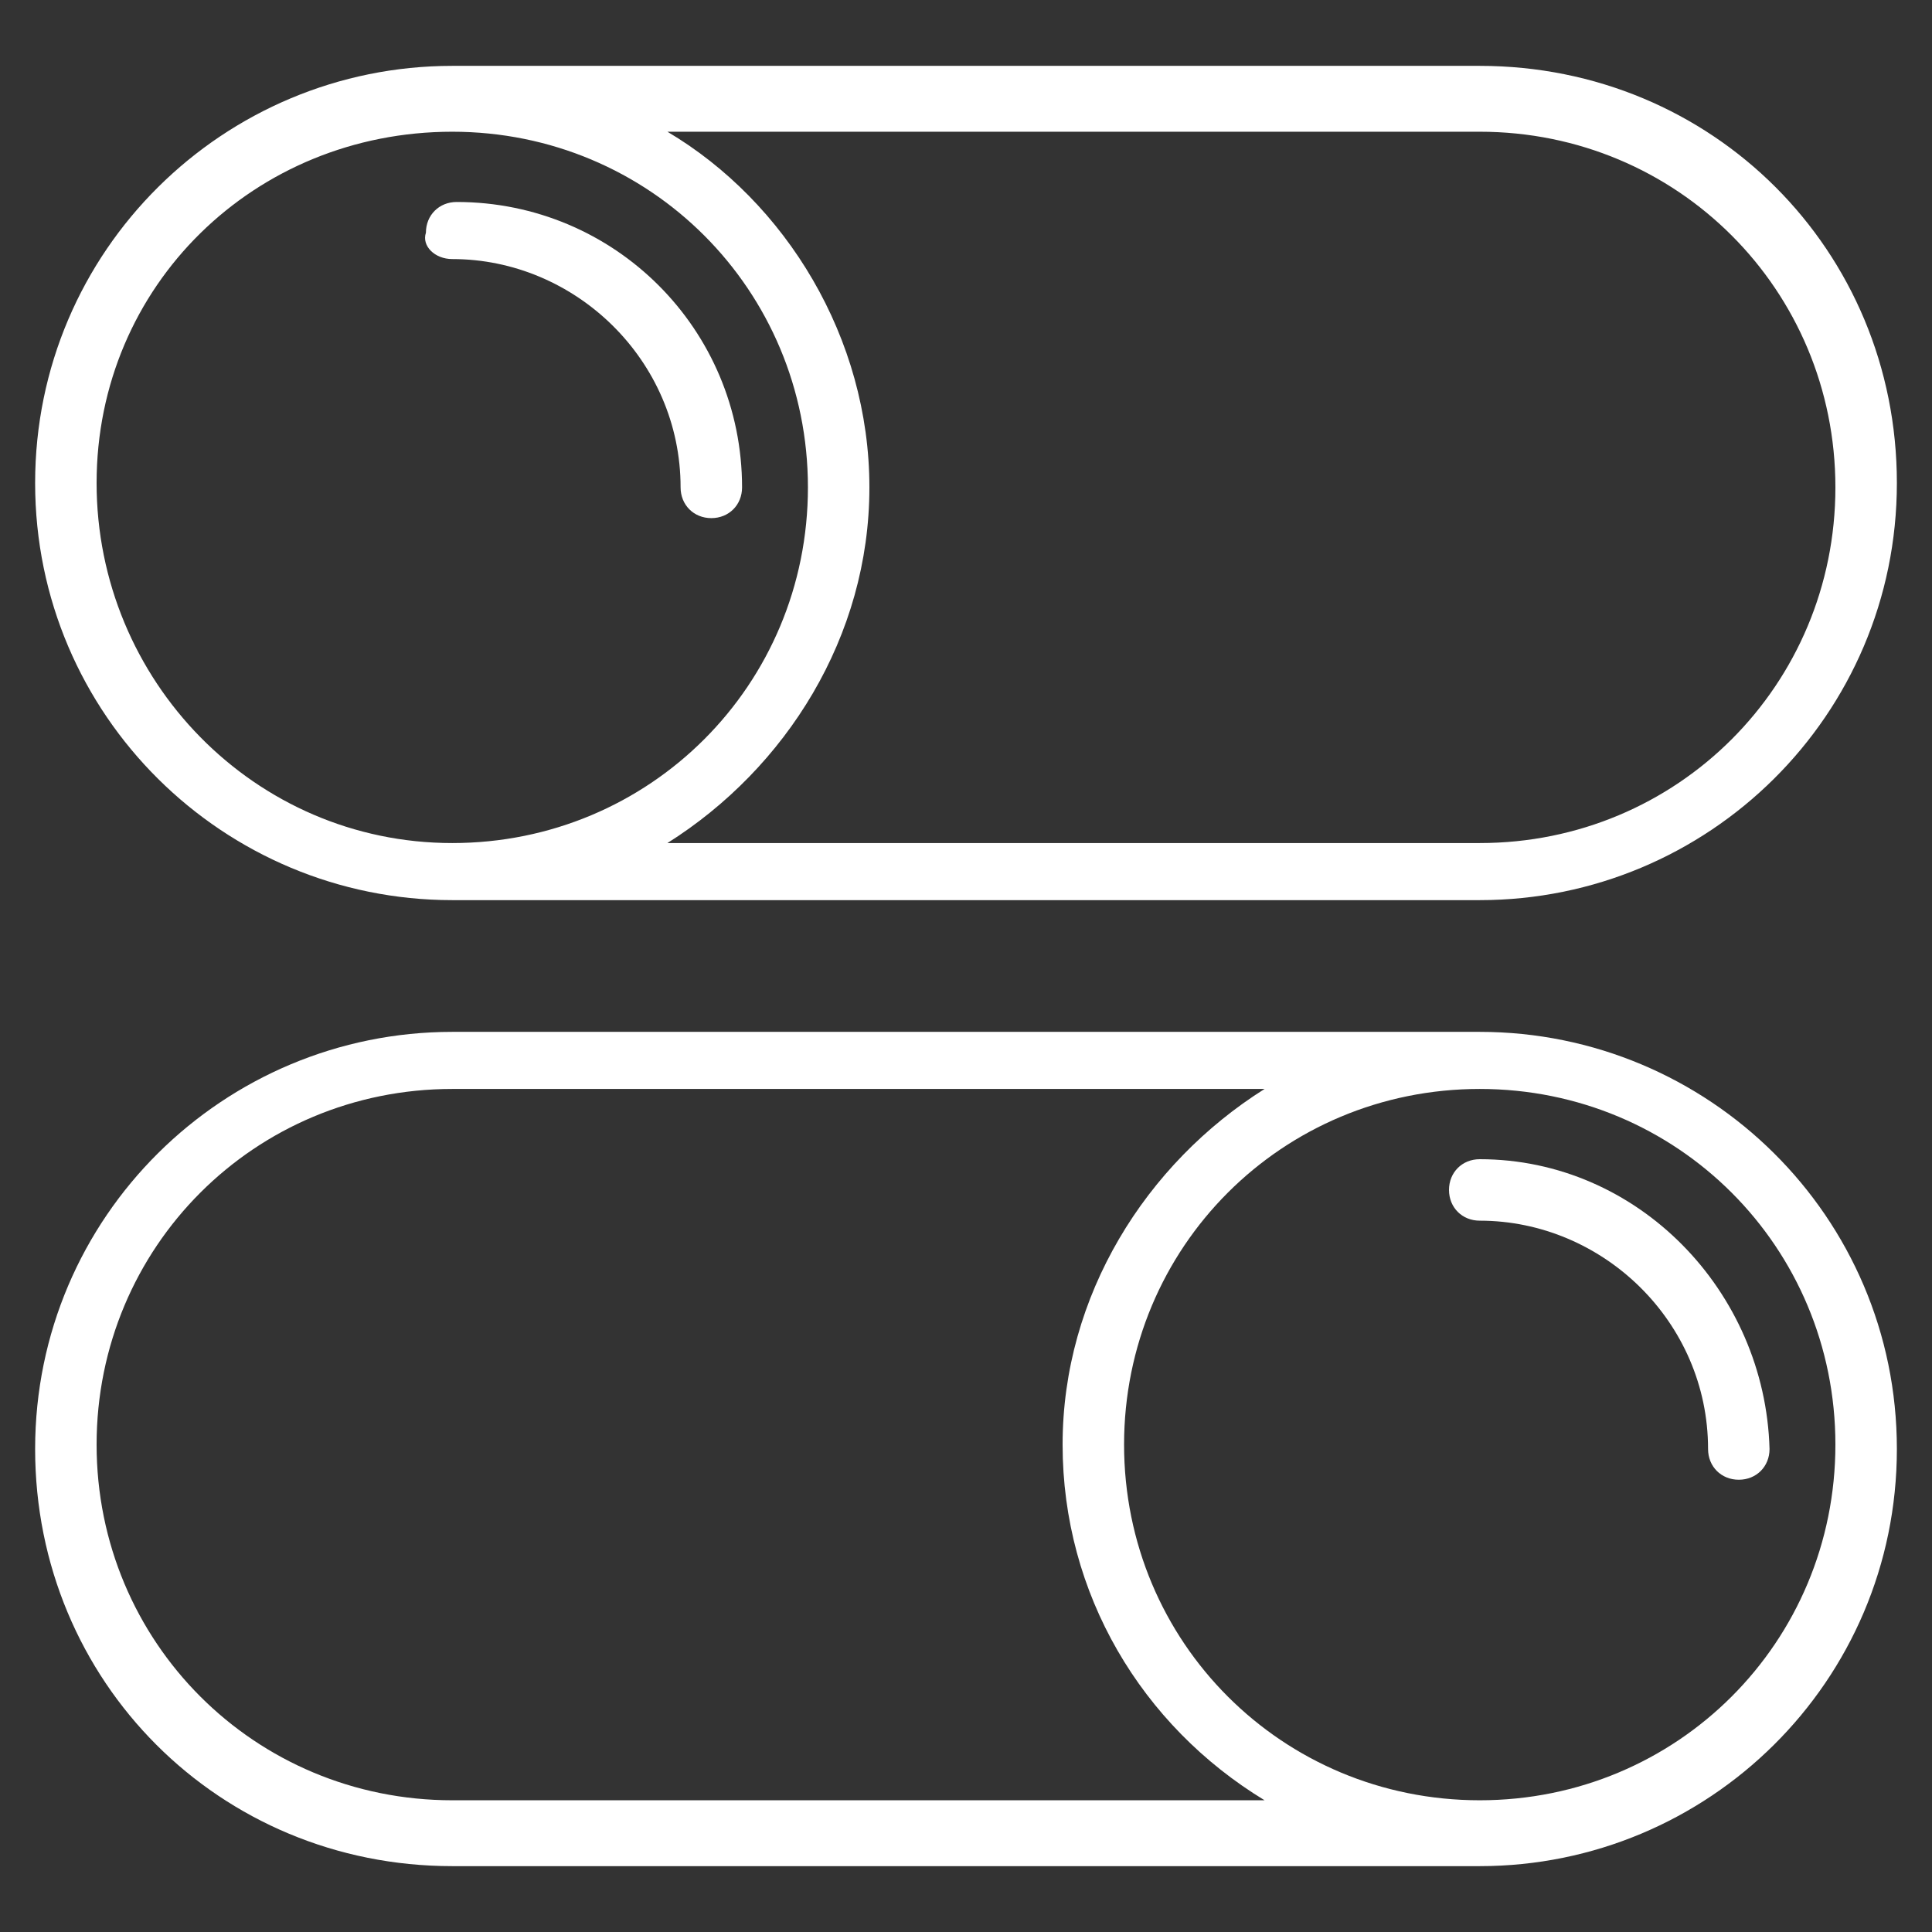 <?xml version="1.0" encoding="utf-8"?>

<!-- Generator: Adobe Illustrator 22.1.0, SVG Export Plug-In . SVG Version: 6.00 Build 0)  -->

<svg version="1.1" id="Layer_1" xmlns="http://www.w3.org/2000/svg" xmlns:xlink="http://www.w3.org/1999/xlink" x="0px" y="0px"

	 viewBox="0 0 44 44" style="enable-background:new 0 0 44 44;" xml:space="preserve">

<rect x="0" y="0" width="44" height="44" fill="#333333" stroke="none"/>

<style type="text/css">

	.st0{fill:#ffffff;}

</style>

<g>

	<path class="st0" d="M10.3,20.5h23.4c5.2,0,9.5-4.2,9.5-9.5s-4.2-9.5-9.5-9.5H10.3c-5.2,0-9.5,4.2-9.5,9.5S5.1,20.5,10.3,20.5z

		 M33.7,3c4.5,0,8.1,3.6,8.1,8.1s-3.6,8.1-8.1,8.1H15.2c2.7-1.7,4.6-4.7,4.6-8.1S17.9,4.6,15.2,3H33.7z M10.3,3

		c4.5,0,8.1,3.6,8.1,8.1s-3.6,8.1-8.1,8.1S2.2,15.5,2.2,11S5.8,3,10.3,3z"/>

	<path class="st0" d="M10.3,5.9c2.8,0,5.2,2.3,5.2,5.2c0,0.4,0.3,0.7,0.7,0.7c0.4,0,0.7-0.3,0.7-0.7c0-3.6-2.9-6.5-6.5-6.5

		c-0.4,0-0.7,0.3-0.7,0.7C9.6,5.6,9.9,5.9,10.3,5.9z"/>

	<path class="st0" d="M33.7,23.5H10.3c-5.2,0-9.5,4.2-9.5,9.5s4.2,9.5,9.5,9.5h23.4c5.2,0,9.5-4.2,9.5-9.5S38.9,23.5,33.7,23.5z

		 M10.3,41c-4.5,0-8.1-3.6-8.1-8.1s3.6-8.1,8.1-8.1h18.5c-2.7,1.7-4.6,4.7-4.6,8.1s1.8,6.4,4.6,8.1H10.3z M33.7,41

		c-4.5,0-8.1-3.6-8.1-8.1s3.6-8.1,8.1-8.1s8.1,3.6,8.1,8.1S38.2,41,33.7,41z"/>

	<path class="st0" d="M33.7,26.4c-0.4,0-0.7,0.3-0.7,0.7s0.3,0.7,0.7,0.7c2.8,0,5.2,2.3,5.2,5.2c0,0.4,0.3,0.7,0.7,0.7

		c0.4,0,0.7-0.3,0.7-0.7C40.2,29.4,37.3,26.4,33.7,26.4z"/>

</g>

</svg>


